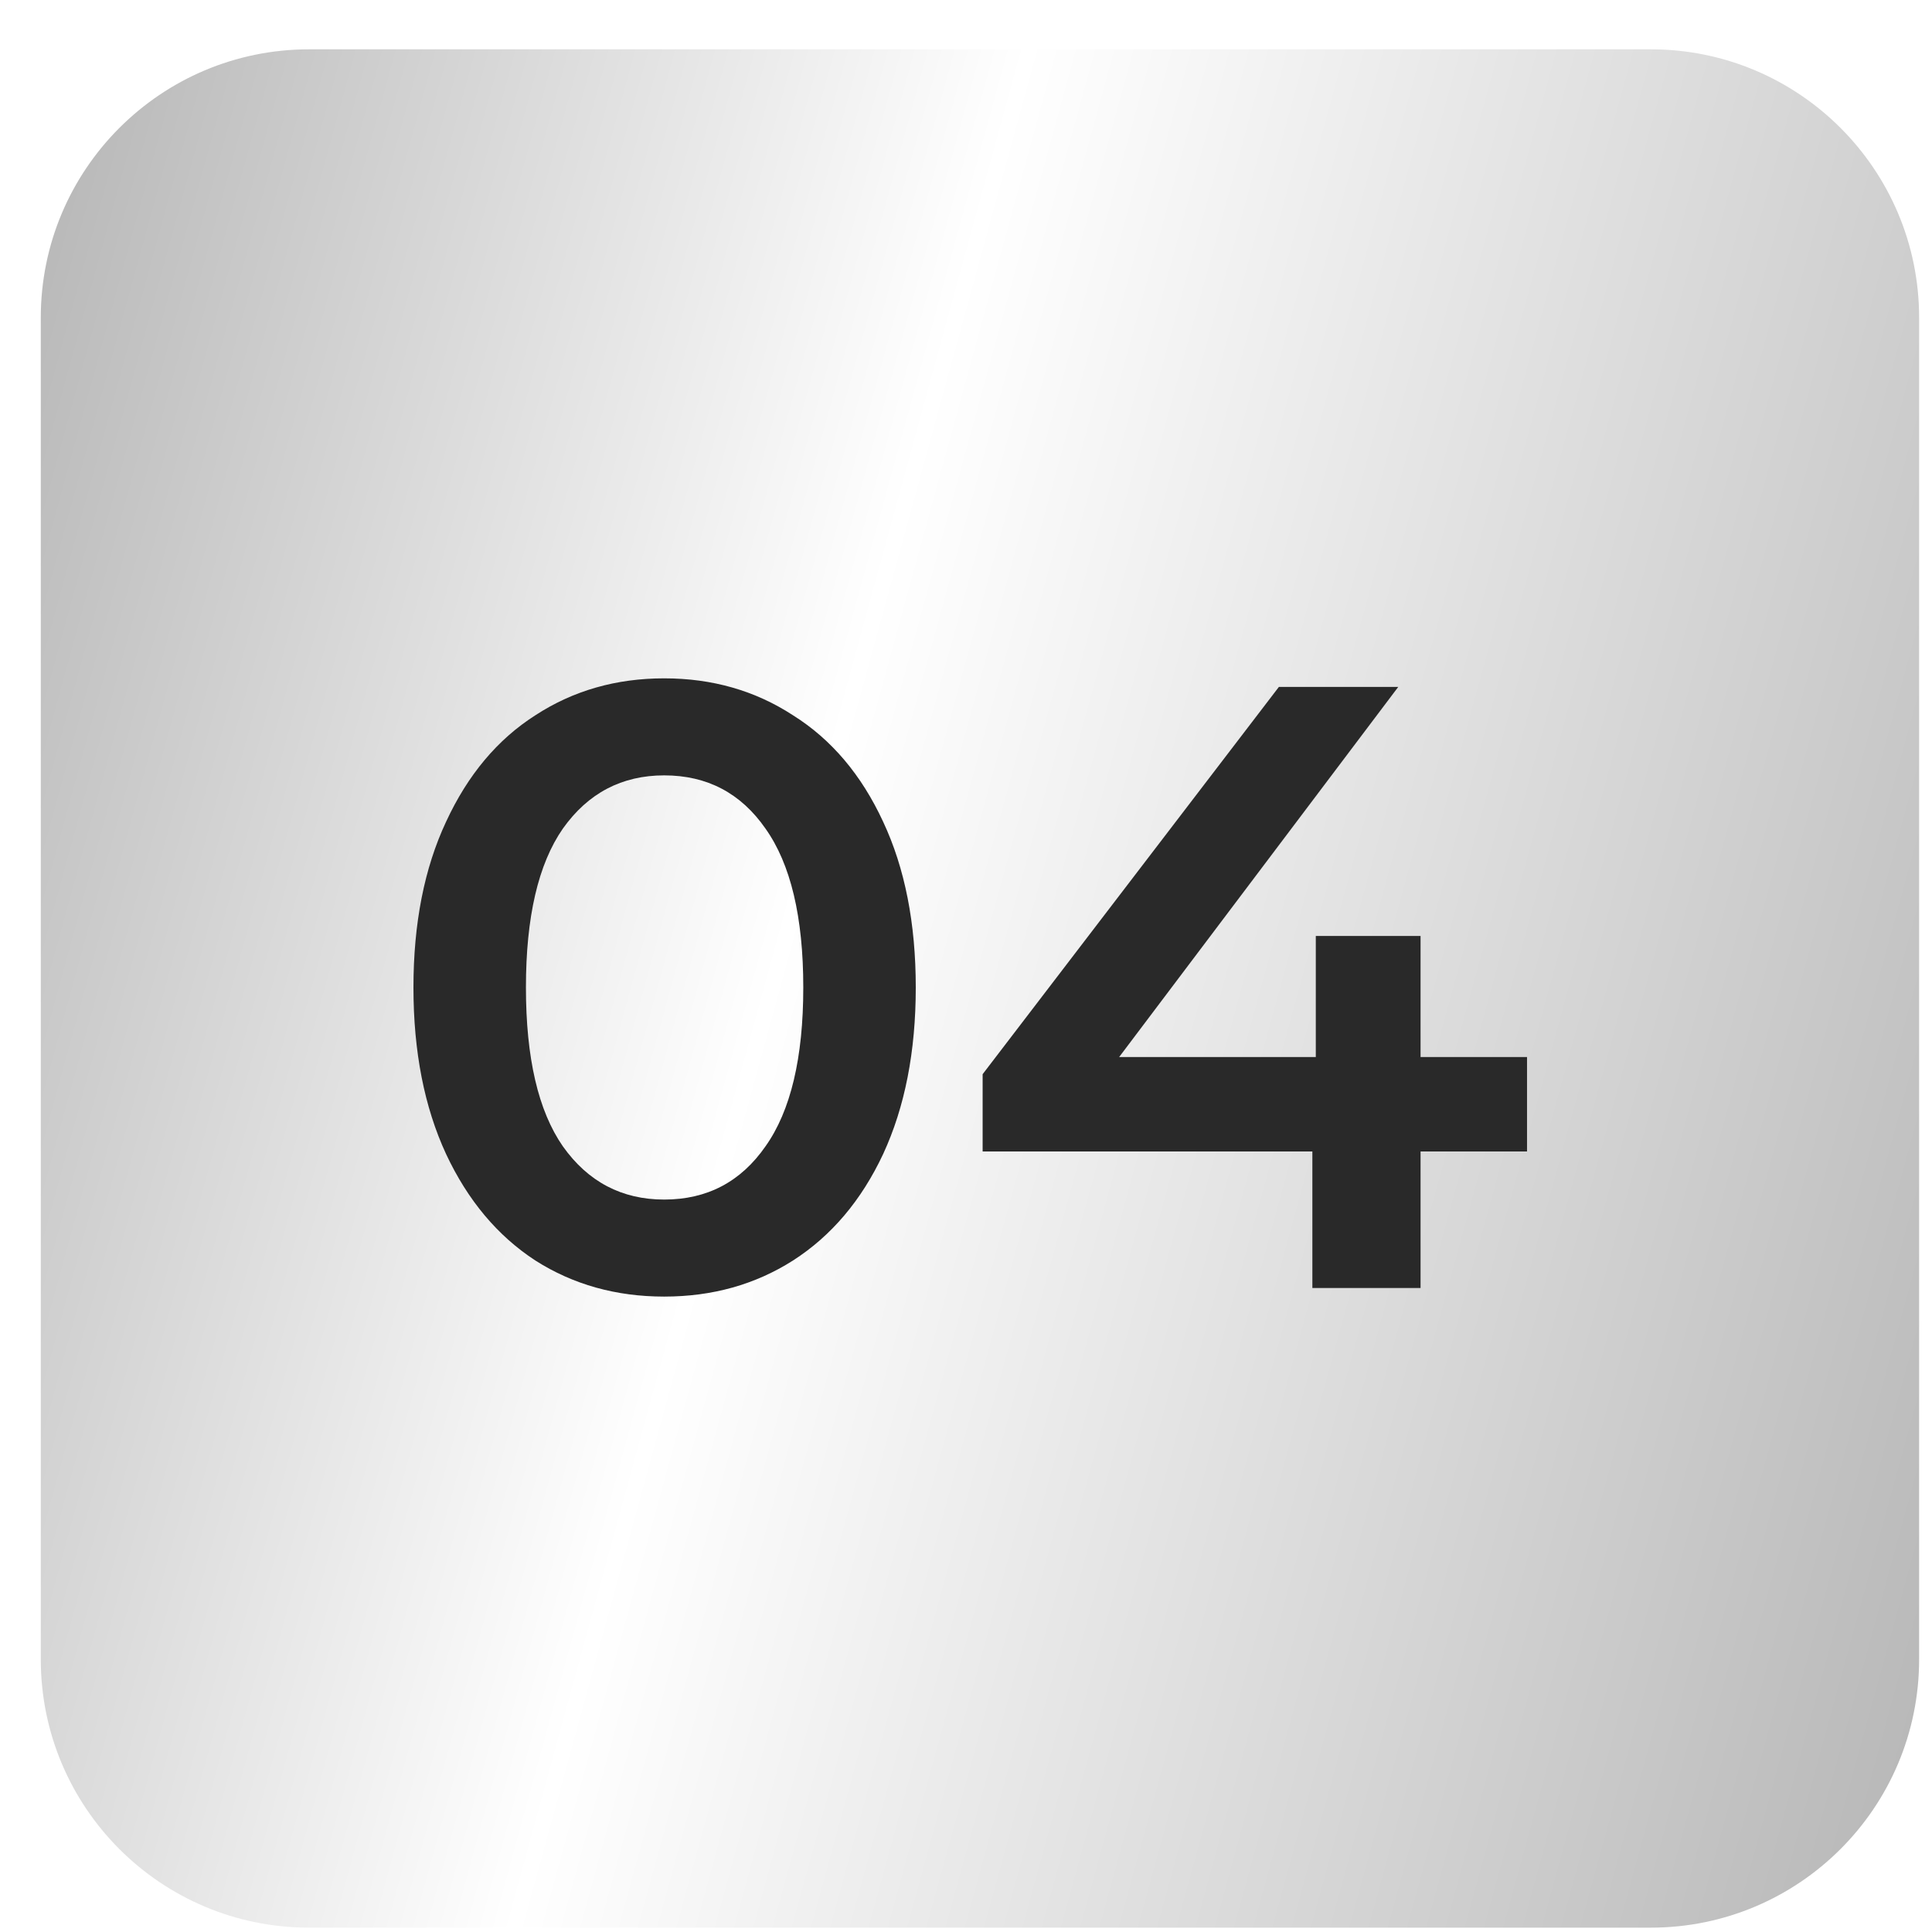 <?xml version="1.0" encoding="UTF-8"?> <svg xmlns="http://www.w3.org/2000/svg" width="36" height="36" viewBox="0 0 36 36" fill="none"><g clip-path="url(#clip0_159_2)"><g filter="url(#filter0_i_159_2)"><path d="M30.76 0.919H5.76C2.998 0.919 0.76 3.158 0.76 5.919V30.919C0.76 33.681 2.998 35.919 5.76 35.919H30.76C33.521 35.919 35.76 33.681 35.76 30.919V5.919C35.76 3.158 33.521 0.919 30.76 0.919Z" fill="url(#paint0_linear_159_2)"></path></g><path d="M12.376 24.16C11.48 24.16 10.68 23.936 9.976 23.488C9.272 23.029 8.717 22.368 8.312 21.504C7.907 20.629 7.704 19.595 7.704 18.4C7.704 17.205 7.907 16.176 8.312 15.312C8.717 14.437 9.272 13.776 9.976 13.328C10.68 12.869 11.48 12.64 12.376 12.64C13.272 12.64 14.072 12.869 14.776 13.328C15.491 13.776 16.051 14.437 16.456 15.312C16.861 16.176 17.064 17.205 17.064 18.4C17.064 19.595 16.861 20.629 16.456 21.504C16.051 22.368 15.491 23.029 14.776 23.488C14.072 23.936 13.272 24.16 12.376 24.16ZM12.376 22.352C13.176 22.352 13.805 22.021 14.264 21.36C14.733 20.699 14.968 19.712 14.968 18.4C14.968 17.088 14.733 16.101 14.264 15.44C13.805 14.779 13.176 14.448 12.376 14.448C11.587 14.448 10.957 14.779 10.488 15.44C10.029 16.101 9.8 17.088 9.8 18.4C9.8 19.712 10.029 20.699 10.488 21.36C10.957 22.021 11.587 22.352 12.376 22.352ZM28.454 21.456H26.47V24H24.454V21.456H18.31V20.016L23.83 12.8H26.054L20.854 19.696H24.518V17.44H26.47V19.696H28.454V21.456Z" fill="#292929"></path></g><defs><filter id="filter0_i_159_2" x="0.76" y="0.919" width="35" height="35" filterUnits="userSpaceOnUse" color-interpolation-filters="sRGB"><feFlood flood-opacity="0" result="BackgroundImageFix"></feFlood><feBlend mode="normal" in="SourceGraphic" in2="BackgroundImageFix" result="shape"></feBlend><feColorMatrix in="SourceAlpha" type="matrix" values="0 0 0 0 0 0 0 0 0 0 0 0 0 0 0 0 0 0 127 0" result="hardAlpha"></feColorMatrix><feOffset></feOffset><feGaussianBlur stdDeviation="7.5"></feGaussianBlur><feComposite in2="hardAlpha" operator="arithmetic" k2="-1" k3="1"></feComposite><feColorMatrix type="matrix" values="0 0 0 0 1 0 0 0 0 1 0 0 0 0 1 0 0 0 0.49 0"></feColorMatrix><feBlend mode="normal" in2="shape" result="effect1_innerShadow_159_2"></feBlend></filter><linearGradient id="paint0_linear_159_2" x1="1.295" y1="0.919" x2="41.902" y2="12.055" gradientUnits="userSpaceOnUse"><stop stop-color="#B7B7B7"></stop><stop offset="0.409" stop-color="white"></stop><stop offset="1" stop-color="#B7B7B7"></stop></linearGradient><clipPath id="clip0_159_2"><rect width="36" height="36" fill="white"></rect></clipPath></defs></svg> 